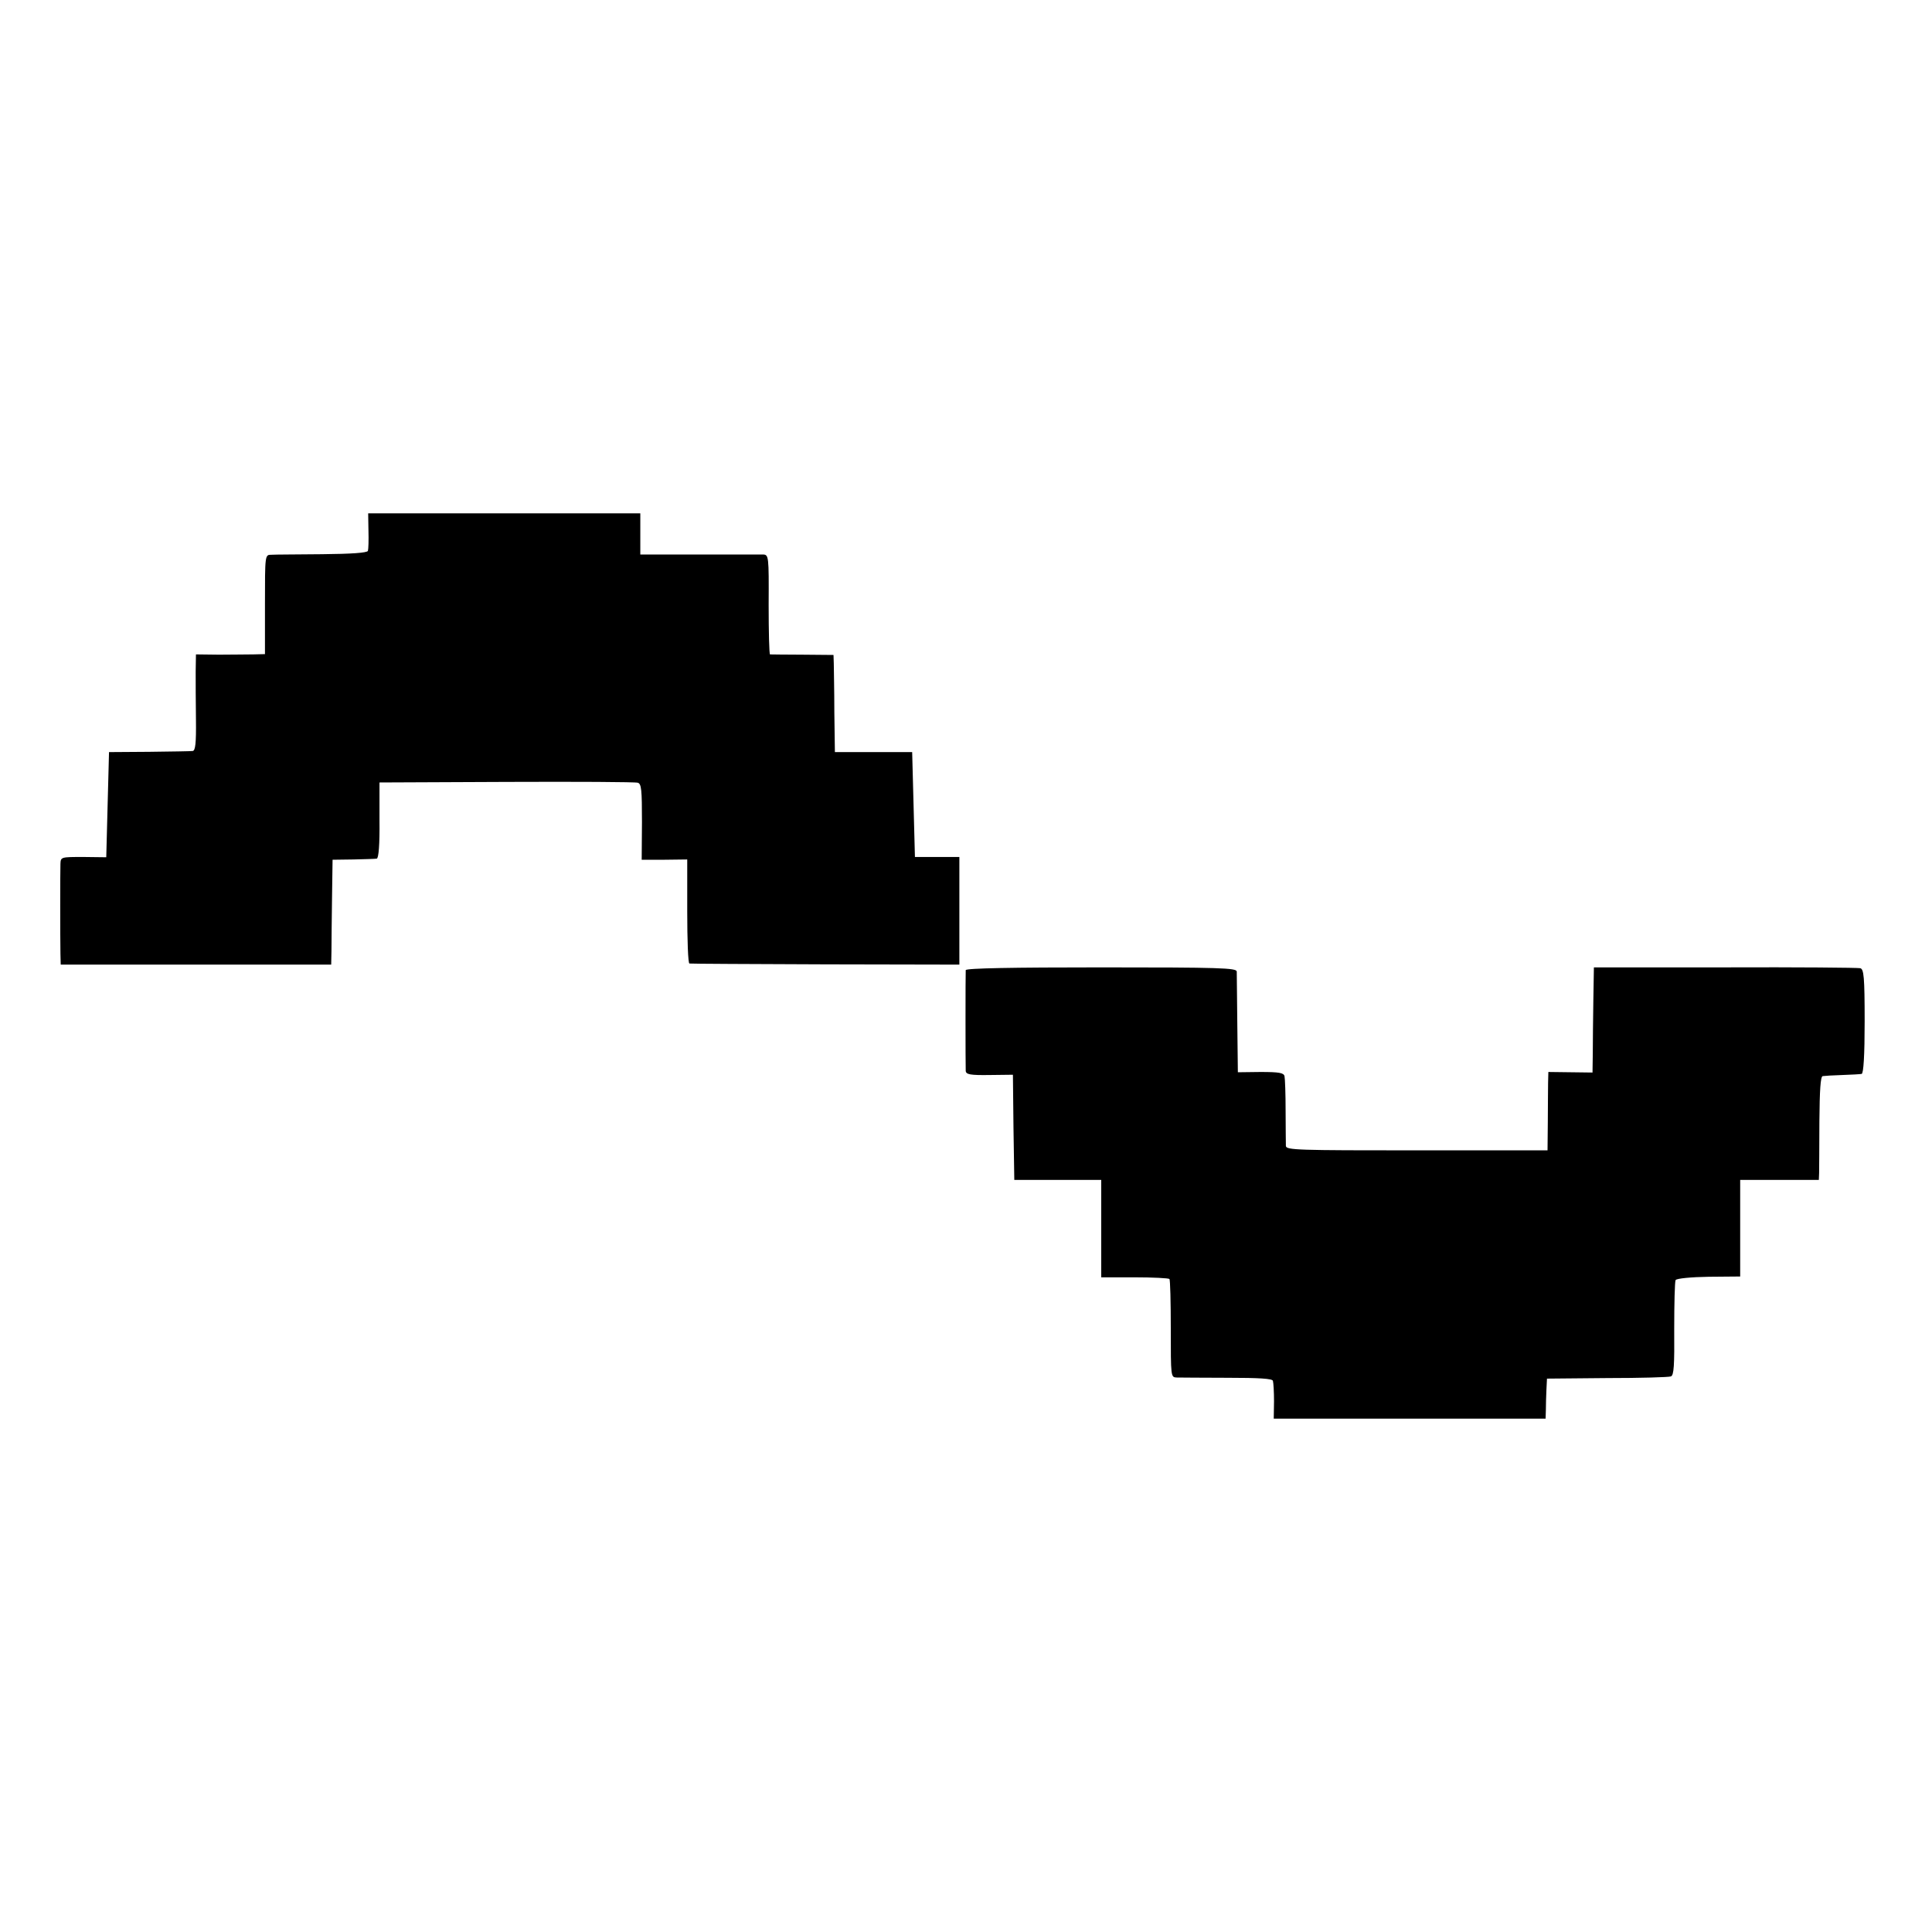 <?xml version="1.0" standalone="no"?>
<!DOCTYPE svg PUBLIC "-//W3C//DTD SVG 20010904//EN"
 "http://www.w3.org/TR/2001/REC-SVG-20010904/DTD/svg10.dtd">
<svg version="1.0" xmlns="http://www.w3.org/2000/svg"
 width="700pt" height="700pt" viewBox="0 0 700 700"
 preserveAspectRatio="xMidYMid meet">
<g transform="translate(0,700) scale(0.1,-0.1)"
fill="#000000" stroke="none">
<path d="M1335 5078 c1 -35 0 -68 -2 -74 -3 -7 -60 -11 -166 -12 -89 -1 -172
-1 -184 -2 -23 0 -23 0 -23 -180 l0 -180 -42 -1 c-24 0 -80 -1 -125 -1 l-83 1
-1 -62 c0 -34 0 -113 1 -174 1 -86 -2 -113 -12 -114 -7 -1 -78 -2 -158 -3
l-145 -1 -5 -190 -5 -191 -83 1 c-81 0 -82 0 -83 -25 -1 -29 -1 -266 0 -325
l1 -40 490 0 490 0 1 50 c0 28 1 113 2 190 l2 140 75 1 c41 1 80 2 85 3 7 1
11 52 10 139 l0 137 460 2 c253 1 467 0 476 -3 13 -4 15 -25 15 -142 l-1 -137
83 0 82 1 0 -188 c0 -103 3 -189 8 -189 4 -1 226 -2 493 -3 l485 -1 0 195 0
195 -81 0 -80 0 -5 190 -5 190 -140 0 -140 0 -2 145 c0 80 -2 159 -2 176 l-1
31 -112 1 c-62 0 -115 1 -118 1 -3 1 -5 82 -5 181 1 175 0 180 -20 181 -11 0
-116 0 -232 0 l-213 0 0 75 0 74 -493 0 -493 0 1 -62z"/>
<path d="M3499 3485 c-1 -13 -1 -345 0 -365 1 -13 16 -16 86 -15 l85 1 2 -190
3 -191 158 0 157 0 0 -176 0 -177 121 0 c66 0 123 -3 126 -6 3 -2 5 -84 5
-180 0 -174 0 -176 21 -177 12 0 95 -1 184 -1 115 0 163 -3 165 -11 2 -7 4
-40 4 -74 l-1 -63 492 0 493 0 1 33 c0 17 1 50 2 72 l2 40 218 2 c120 0 224 3
231 6 11 4 13 40 12 172 0 92 2 171 5 177 4 6 56 11 120 12 l114 1 0 175 0
175 143 0 142 0 1 25 c0 14 1 98 1 188 1 111 4 162 12 163 6 1 38 3 71 4 33 1
65 3 70 4 7 1 11 68 11 190 0 162 -3 190 -16 193 -8 2 -229 4 -490 3 l-475 0
-2 -120 c-1 -66 -2 -152 -2 -191 l-1 -70 -80 1 -80 1 -1 -40 c0 -23 -1 -87 -1
-143 l-1 -101 -473 0 c-434 0 -474 1 -475 16 0 10 -1 67 -1 127 0 61 -2 117
-4 126 -3 12 -20 15 -87 15 l-82 -1 -2 175 c-1 96 -2 182 -2 190 -1 13 -62 15
-491 15 -320 0 -490 -3 -491 -10z"/>
</g>
</svg>
